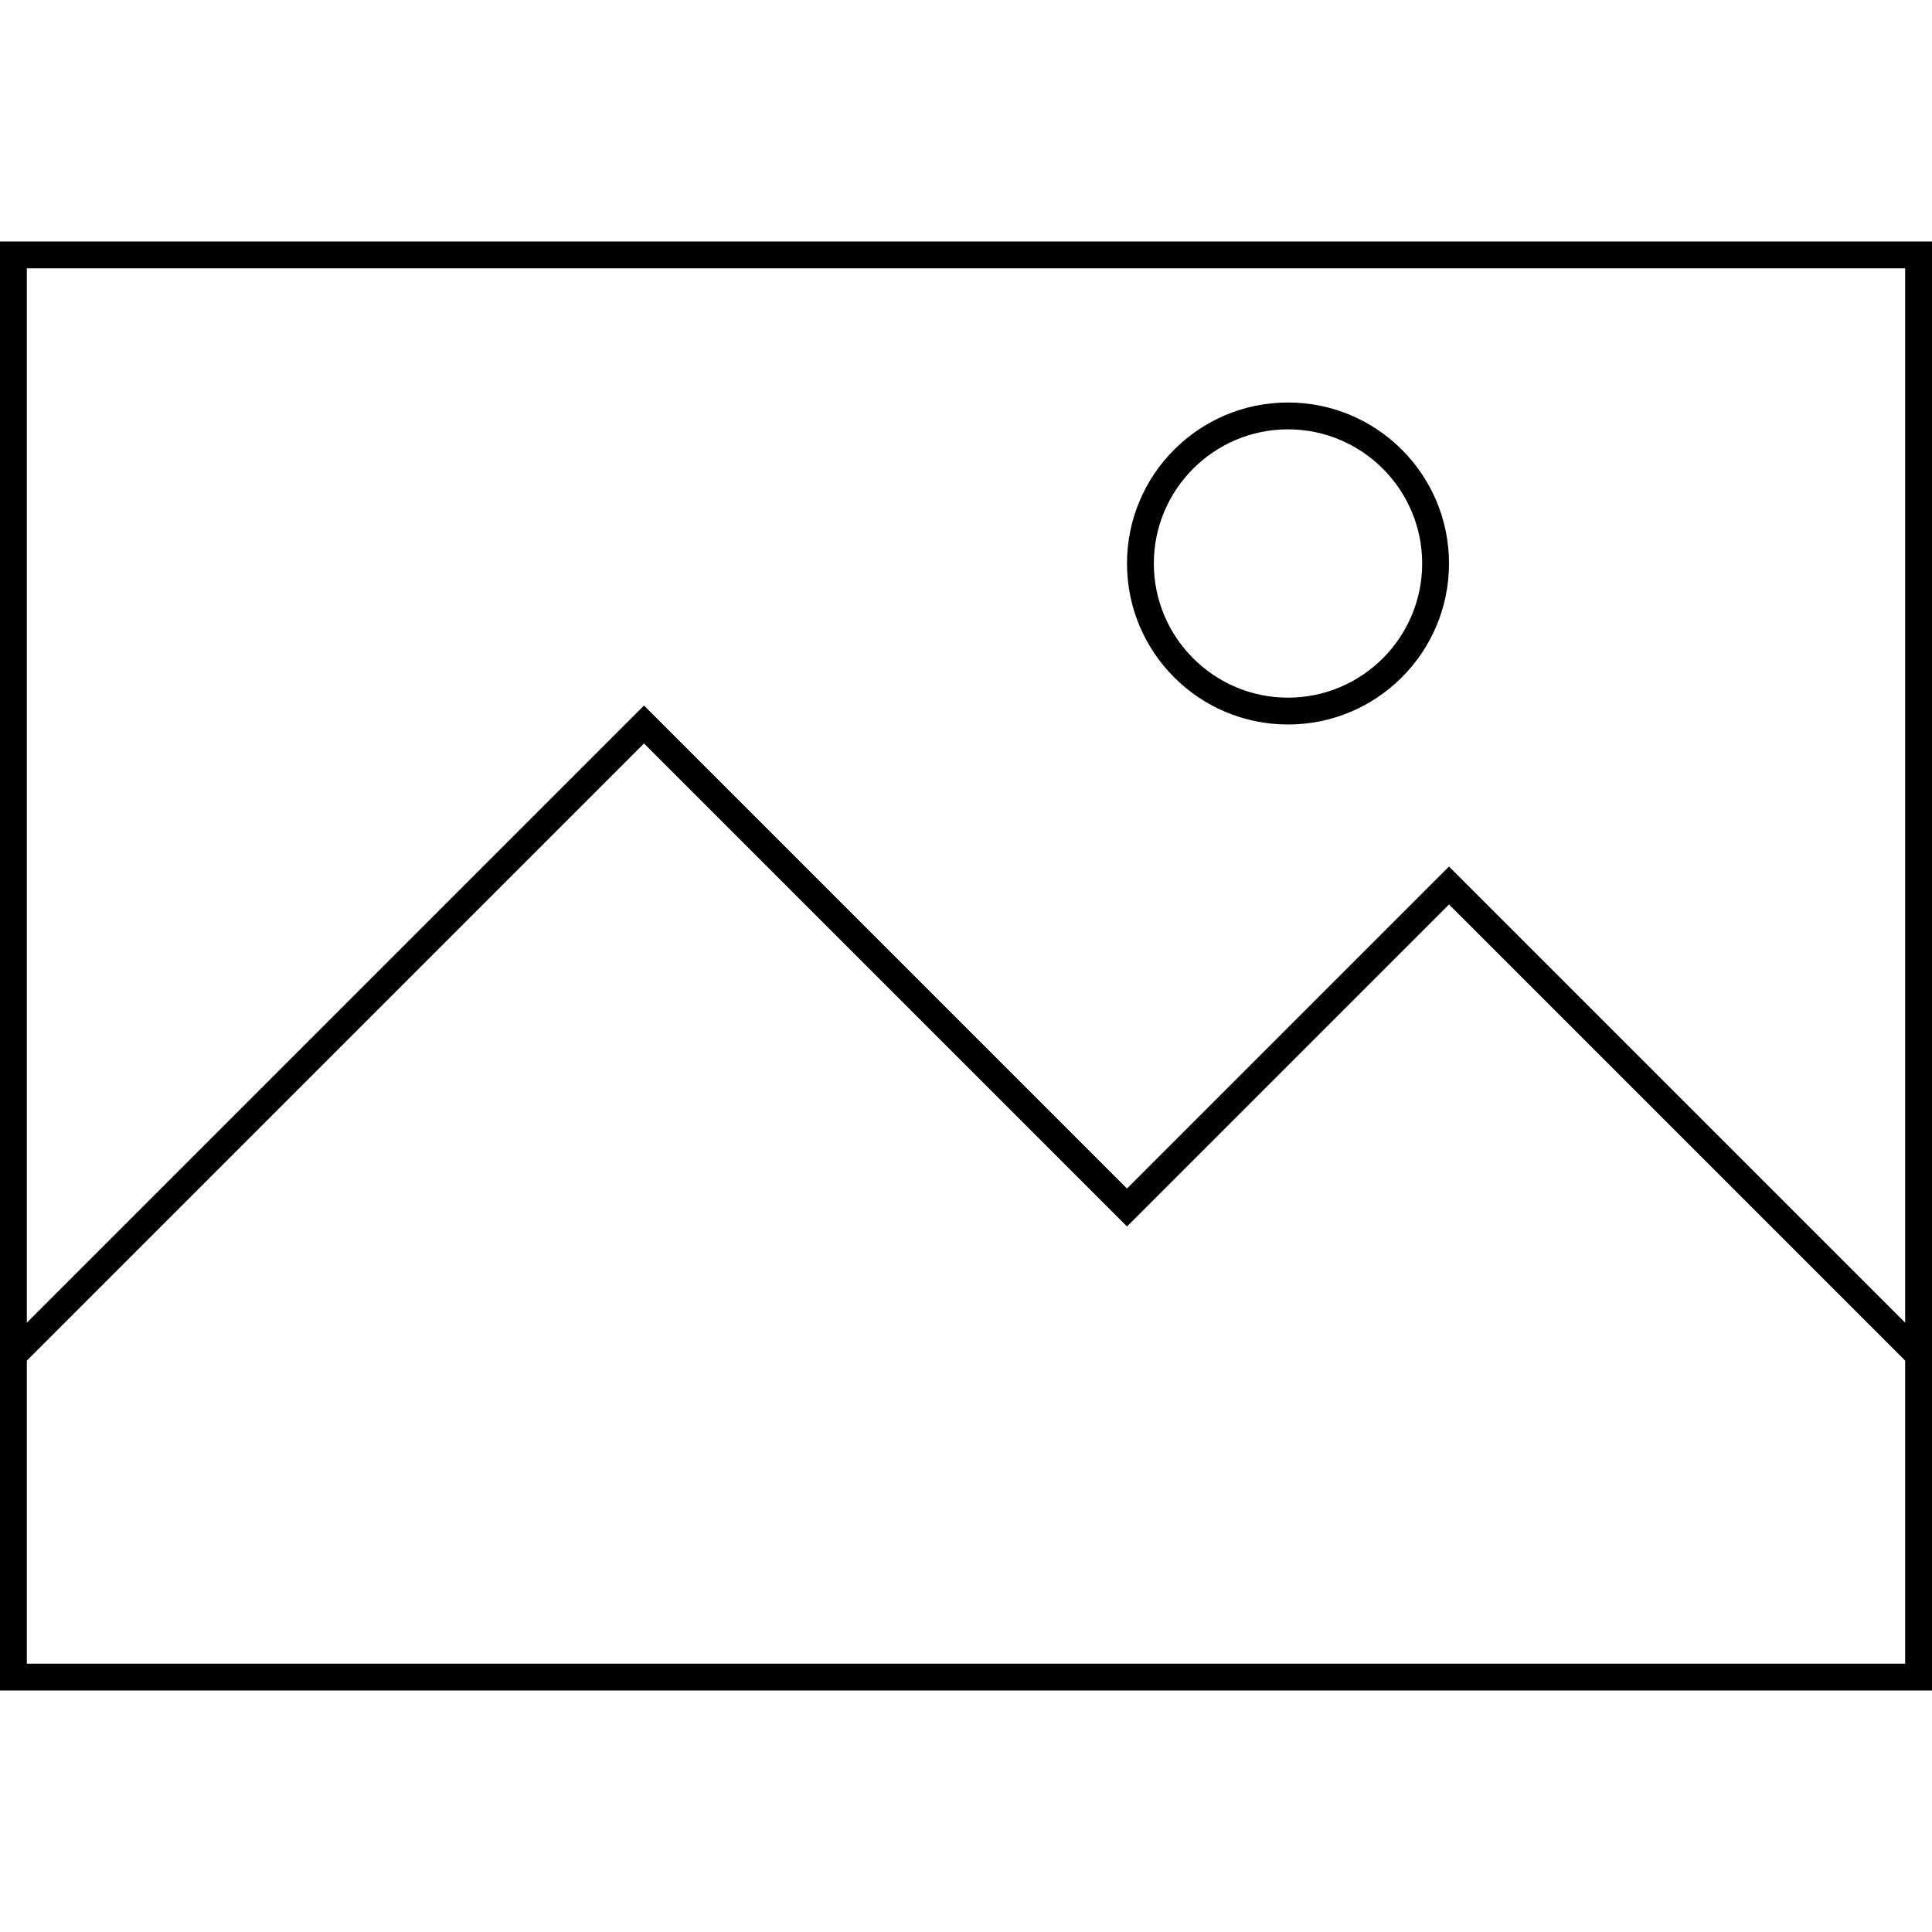 <svg xmlns="http://www.w3.org/2000/svg" viewBox="0 0 144 144" enable-background="new 0 0 144 144"><path d="M142 20v104h-140v-104h140m2-2h-144v108h144v-108z"/><path stroke="#000" stroke-width="2" stroke-miterlimit="10" fill="none" d="M1 101l47-47 36 36 24-24 35 35"/><path d="M96 32c5.514 0 10 4.486 10 10s-4.486 10-10 10-10-4.486-10-10 4.486-10 10-10m0-2c-6.627 0-12 5.373-12 12s5.373 12 12 12 12-5.373 12-12-5.373-12-12-12z"/></svg>